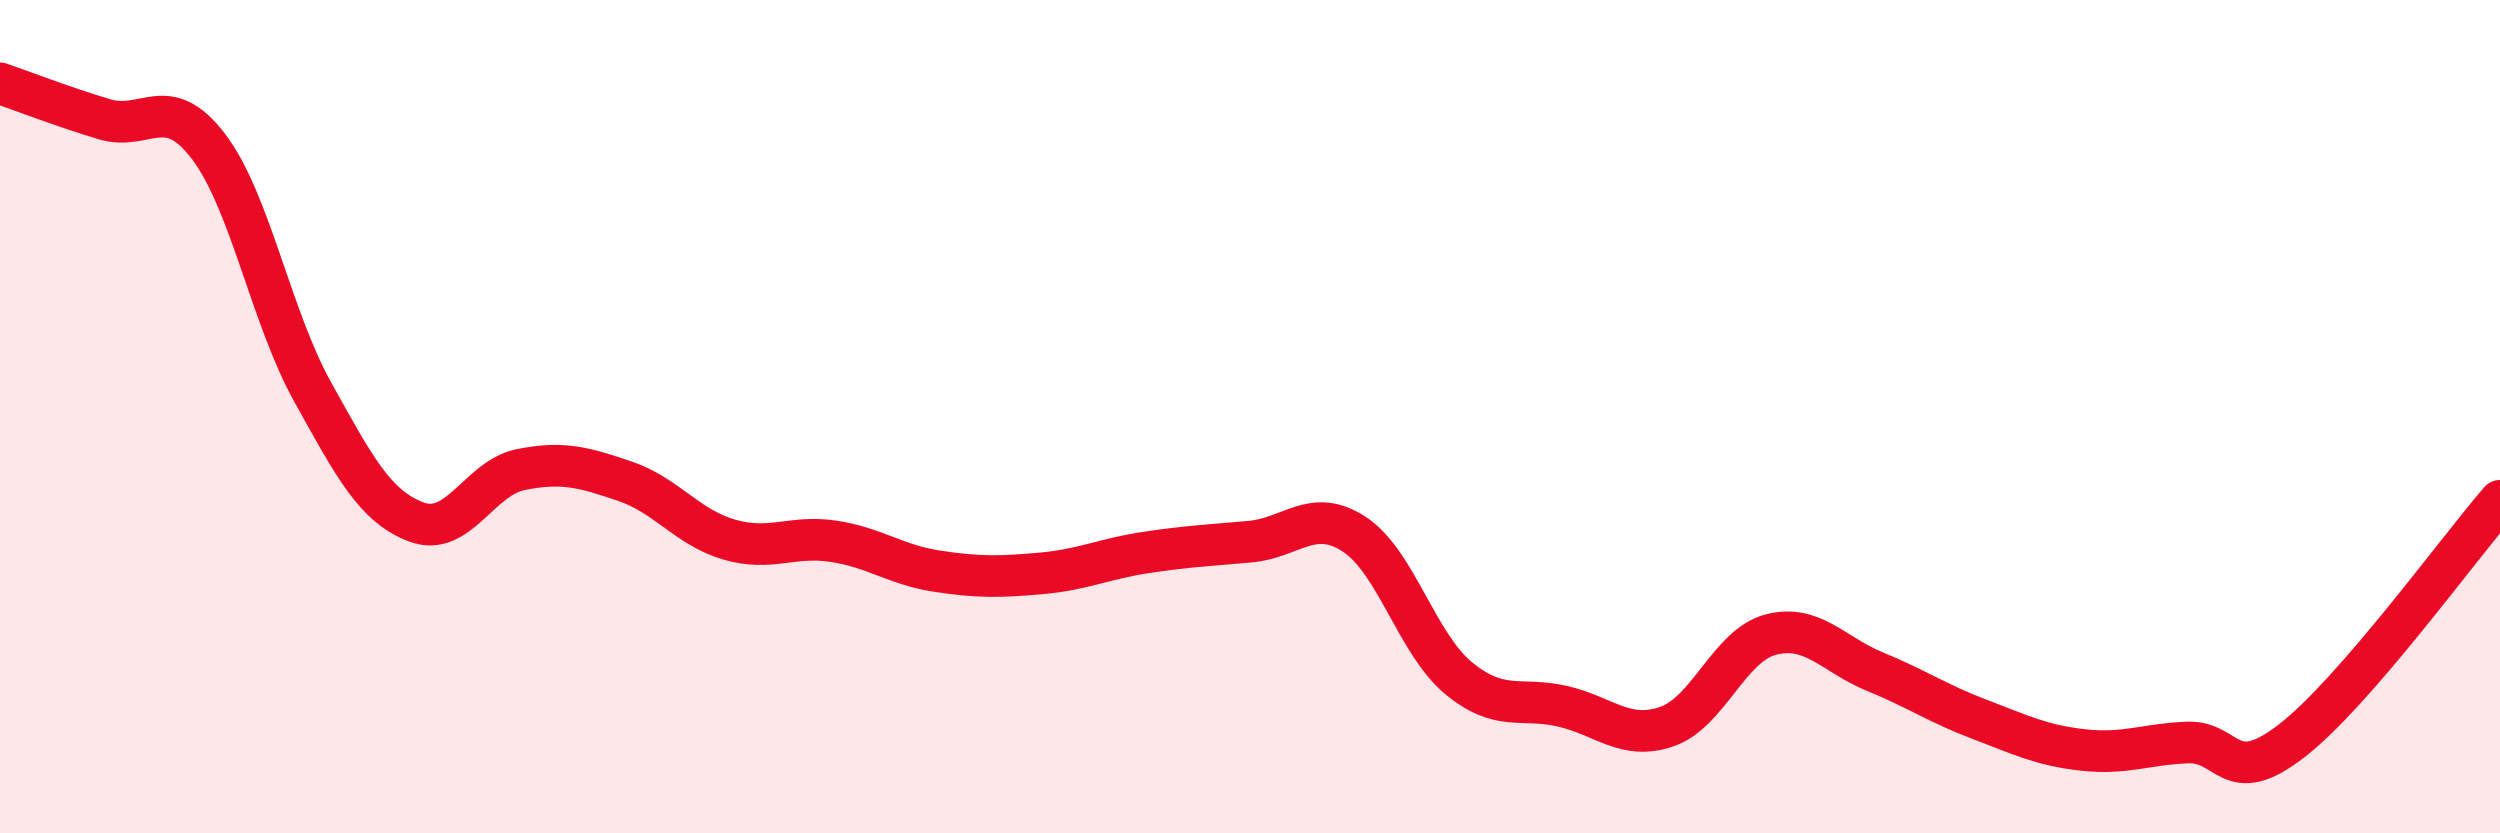 
    <svg width="60" height="20" viewBox="0 0 60 20" xmlns="http://www.w3.org/2000/svg">
      <path
        d="M 0,2 C 0.5,2.17 1.5,2.56 2.5,2.86 C 3.5,3.16 4,2.2 5,3.51 C 6,4.82 6.5,7.6 7.5,9.4 C 8.5,11.2 9,12.16 10,12.53 C 11,12.9 11.5,11.47 12.5,11.27 C 13.5,11.07 14,11.21 15,11.55 C 16,11.89 16.5,12.66 17.5,12.95 C 18.5,13.24 19,12.84 20,12.99 C 21,13.14 21.5,13.56 22.5,13.71 C 23.5,13.86 24,13.85 25,13.76 C 26,13.67 26.5,13.41 27.5,13.26 C 28.5,13.11 29,13.09 30,13 C 31,12.91 31.5,12.17 32.5,12.82 C 33.5,13.47 34,15.44 35,16.27 C 36,17.1 36.5,16.72 37.5,16.95 C 38.5,17.18 39,17.78 40,17.44 C 41,17.1 41.5,15.49 42.5,15.23 C 43.5,14.97 44,15.71 45,16.12 C 46,16.53 46.5,16.88 47.5,17.26 C 48.5,17.64 49,17.89 50,18 C 51,18.11 51.5,17.86 52.5,17.82 C 53.5,17.78 53.5,18.94 55,17.78 C 56.5,16.62 59,13.17 60,12.02L60 20L0 20Z"
        fill="#EB0A25"
        opacity="0.1"
        stroke-linecap="round"
        stroke-linejoin="round"
      />
      <path
        d="M 0,2 C 0.5,2.17 1.5,2.56 2.5,2.86 C 3.5,3.16 4,2.2 5,3.51 C 6,4.82 6.5,7.6 7.5,9.4 C 8.5,11.2 9,12.16 10,12.53 C 11,12.9 11.5,11.47 12.5,11.27 C 13.5,11.07 14,11.21 15,11.55 C 16,11.89 16.5,12.66 17.5,12.95 C 18.5,13.24 19,12.84 20,12.99 C 21,13.14 21.5,13.56 22.5,13.71 C 23.5,13.86 24,13.85 25,13.76 C 26,13.67 26.5,13.41 27.5,13.26 C 28.5,13.11 29,13.09 30,13 C 31,12.91 31.5,12.17 32.5,12.82 C 33.5,13.47 34,15.44 35,16.27 C 36,17.1 36.5,16.72 37.5,16.95 C 38.5,17.18 39,17.78 40,17.44 C 41,17.1 41.5,15.49 42.5,15.23 C 43.5,14.97 44,15.71 45,16.12 C 46,16.53 46.5,16.88 47.5,17.26 C 48.5,17.64 49,17.89 50,18 C 51,18.11 51.5,17.86 52.5,17.82 C 53.5,17.78 53.5,18.94 55,17.78 C 56.5,16.62 59,13.17 60,12.02"
        stroke="#EB0A25"
        stroke-width="1"
        fill="none"
        stroke-linecap="round"
        stroke-linejoin="round"
      />
    </svg>
  